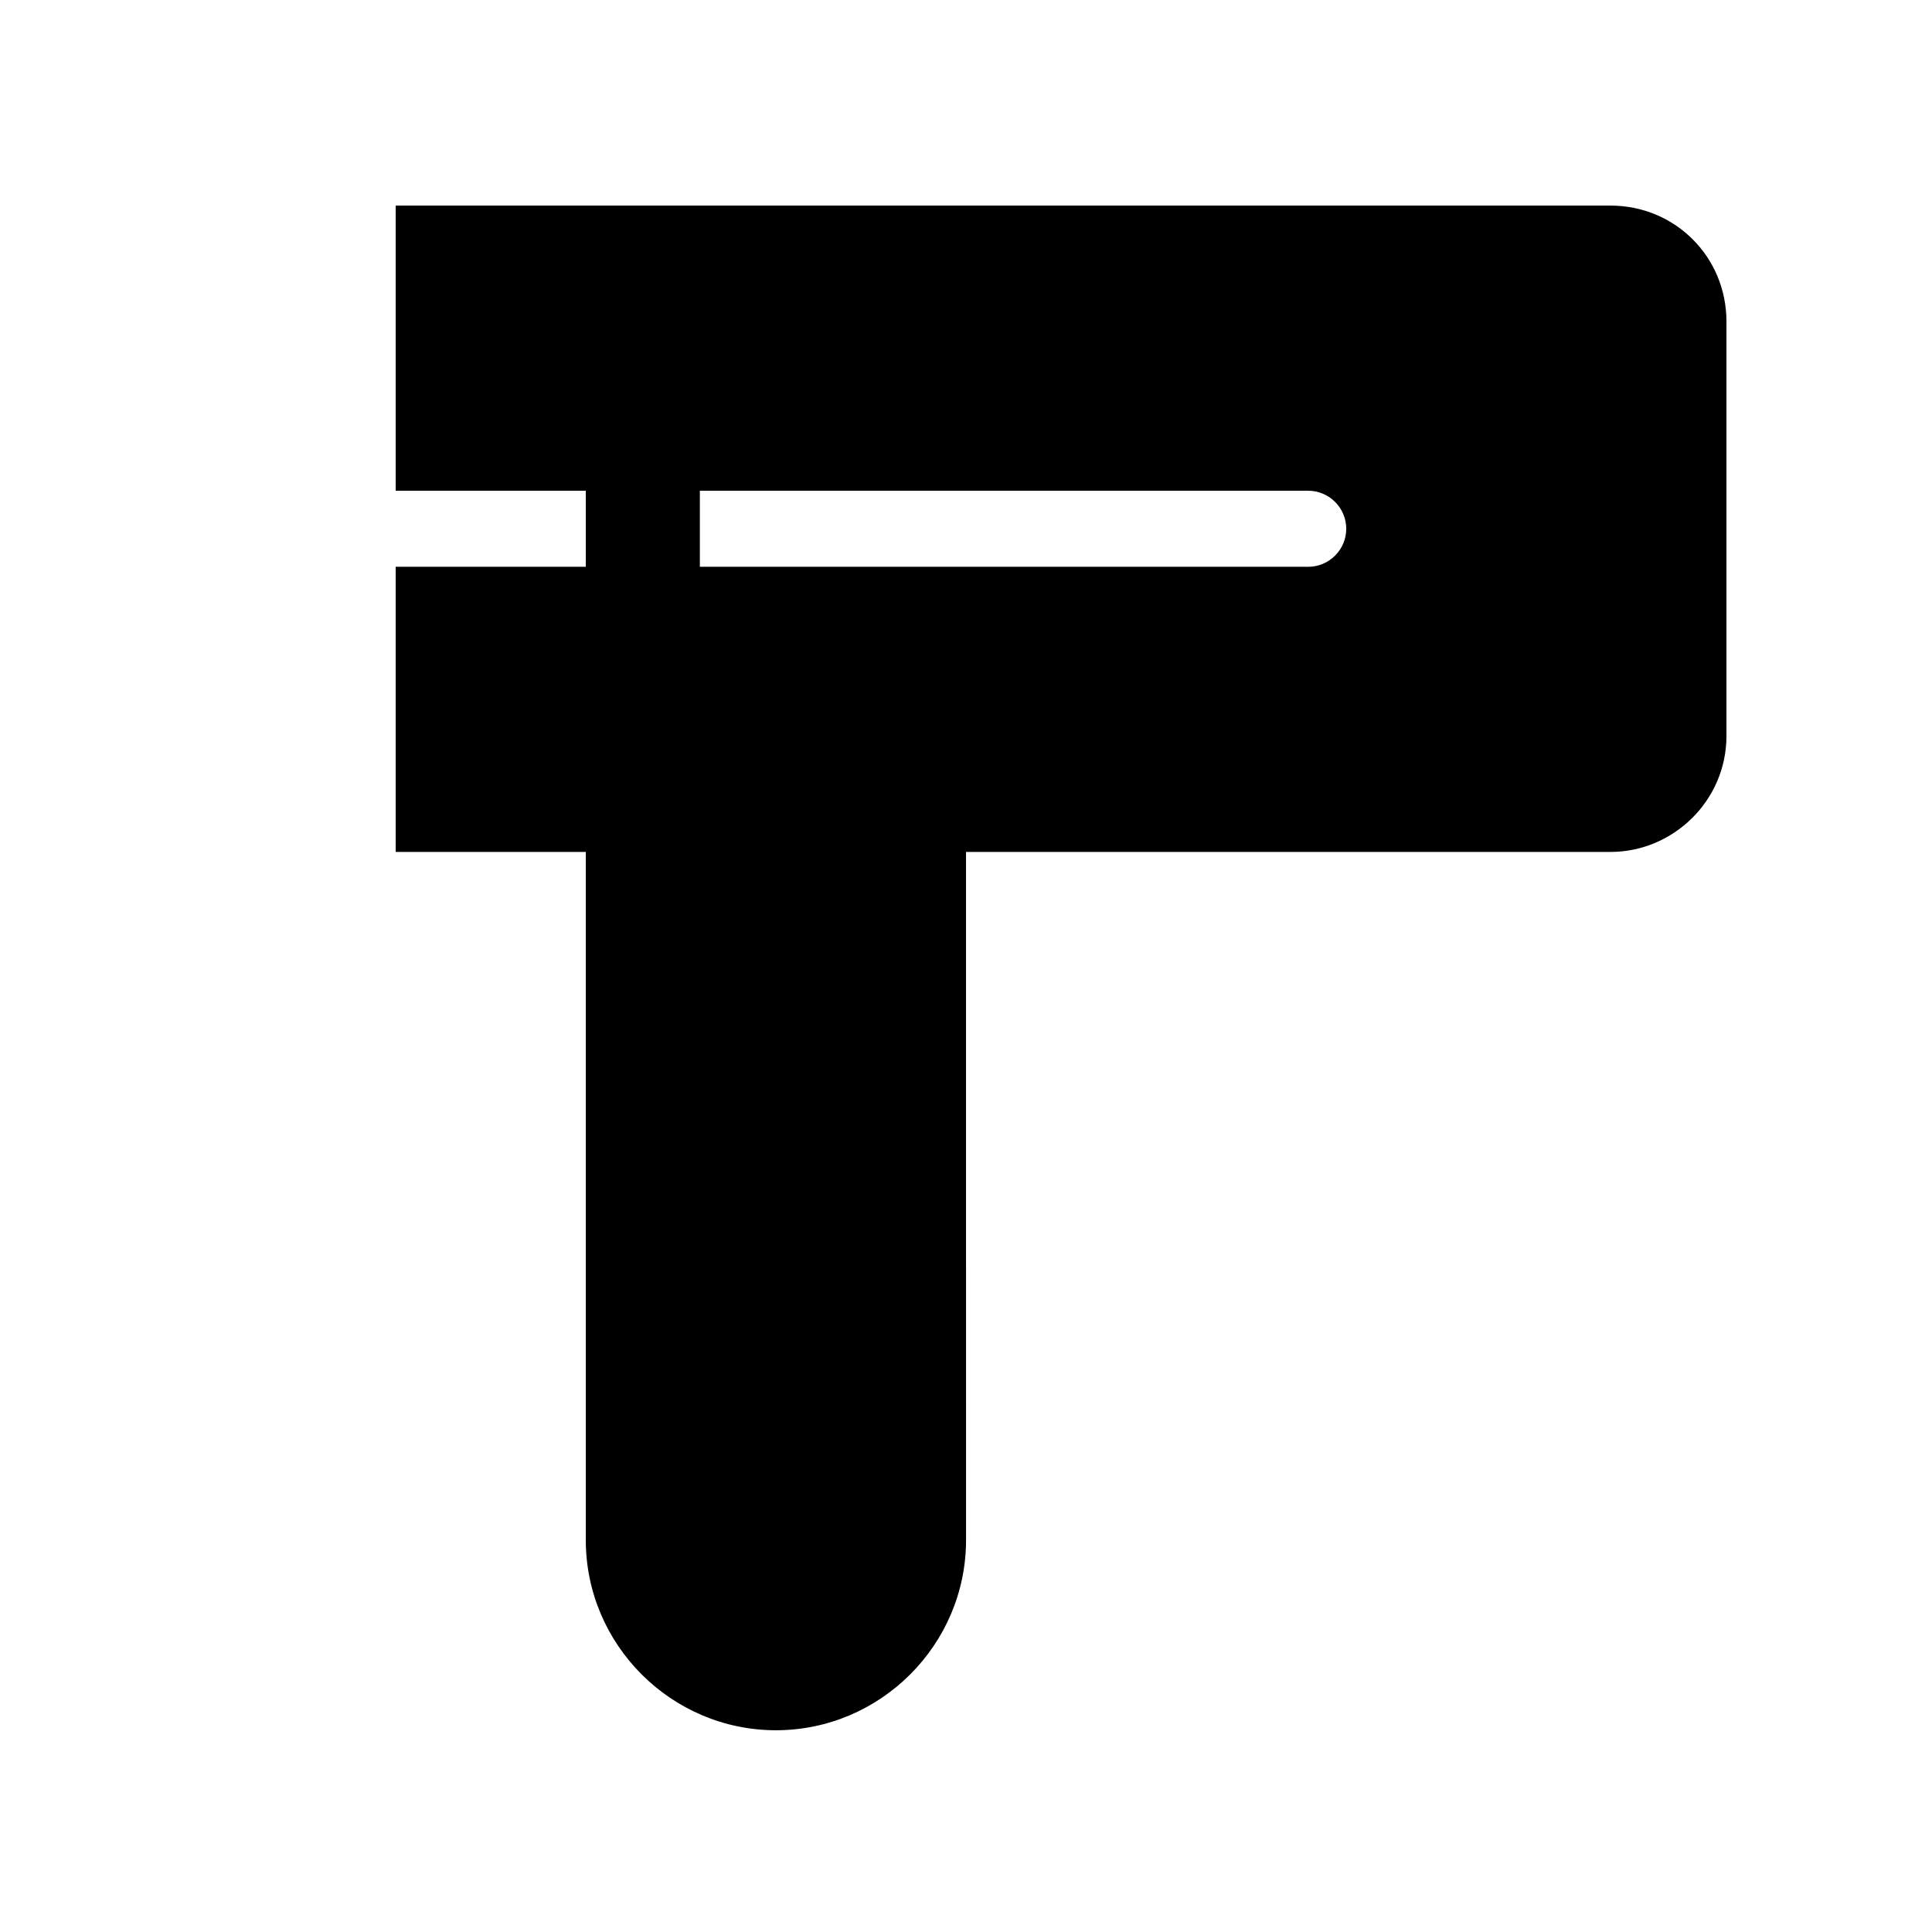 <?xml version="1.0" encoding="UTF-8"?>
<!-- Uploaded to: ICON Repo, www.iconrepo.com, Generator: ICON Repo Mixer Tools -->
<svg fill="#000000" width="800px" height="800px" version="1.1" viewBox="144 144 512 512" xmlns="http://www.w3.org/2000/svg">
 <path d="m570.79 198.48h-321.93v75.57h50.383v20.152h-50.383v75.57h50.383v182.38c0 27.711 22.672 50.383 50.383 50.383 27.711 0 50.383-22.672 50.383-50.383l-0.004-182.38h170.79c16.625 0 30.73-13.602 30.73-30.73v-109.83c0-17.129-13.605-30.73-30.734-30.73zm-241.32 75.57h161.22c5.543 0 10.078 4.535 10.078 10.078s-4.535 10.078-10.078 10.078l-161.22-0.004z"/>
</svg>